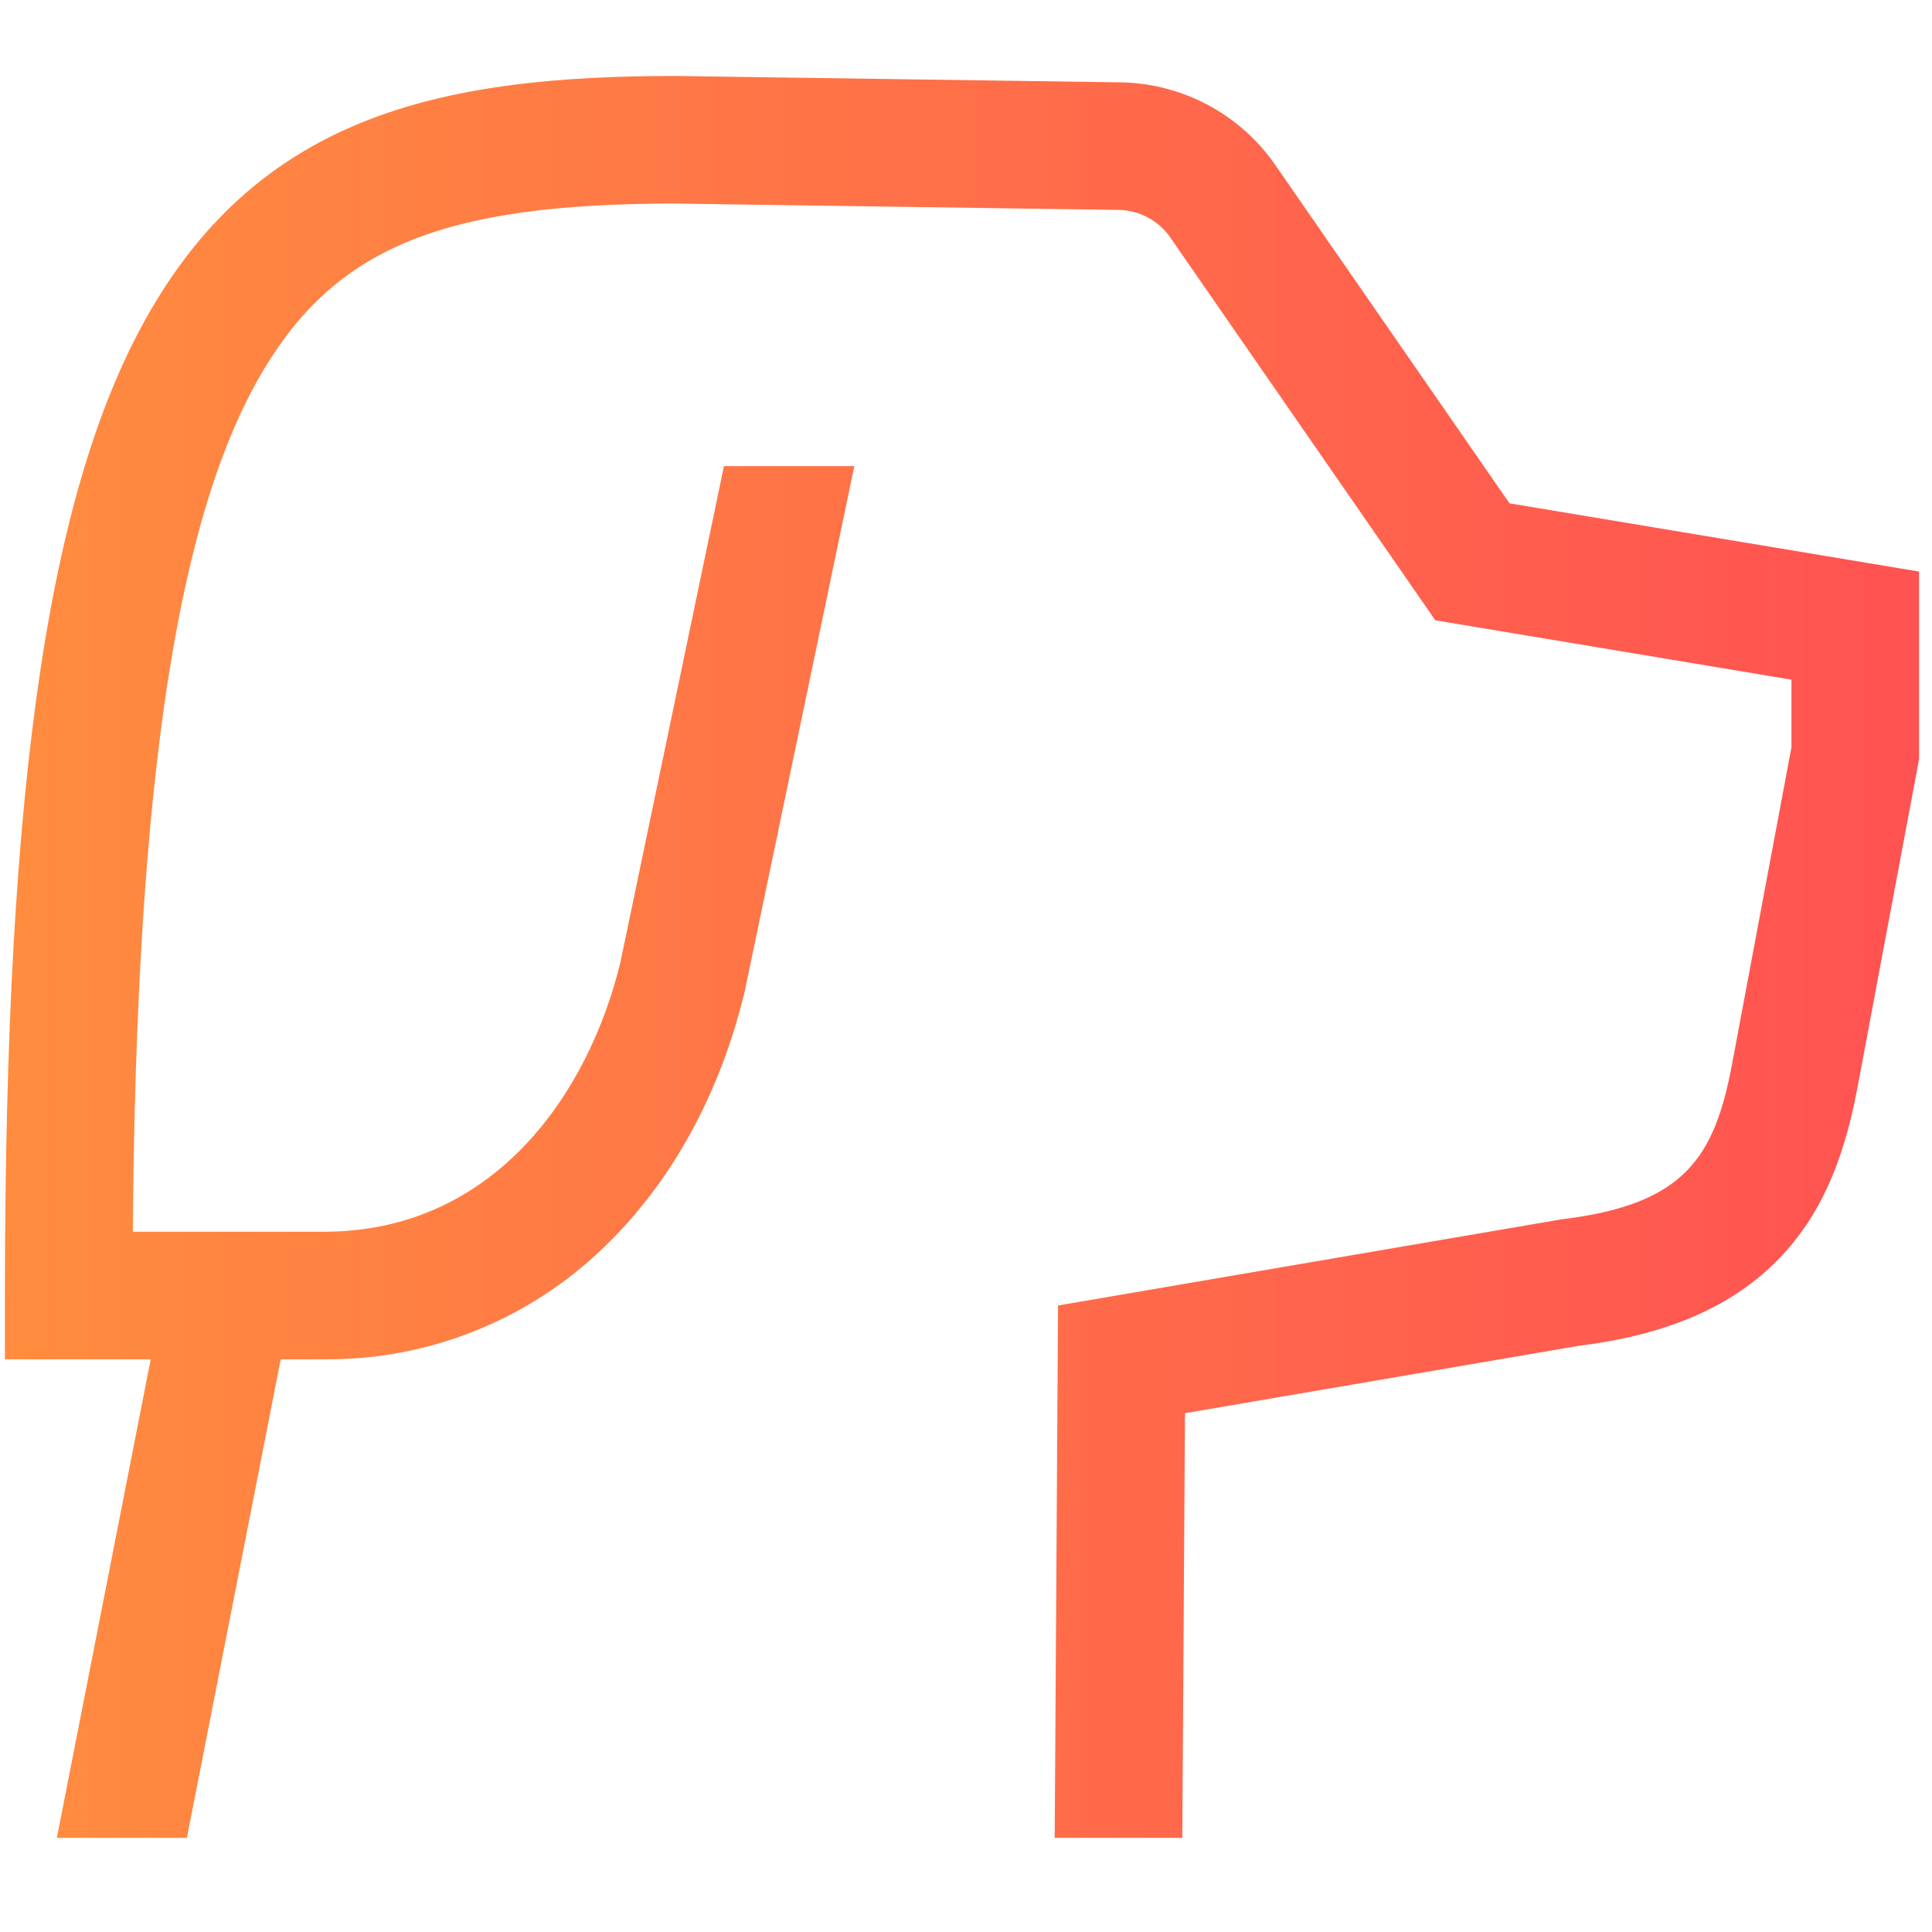 <?xml version="1.0" encoding="utf-8"?>
<!-- Generator: Adobe Illustrator 17.0.0, SVG Export Plug-In . SVG Version: 6.00 Build 0)  -->
<!DOCTYPE svg PUBLIC "-//W3C//DTD SVG 1.1//EN" "http://www.w3.org/Graphics/SVG/1.1/DTD/svg11.dtd">
<svg version="1.1" id="Layer_1" xmlns="http://www.w3.org/2000/svg" xmlns:xlink="http://www.w3.org/1999/xlink" x="0px" y="0px"
	 width="56px" height="56px" viewBox="0 0 56 56" enable-background="new 0 0 56 56" xml:space="preserve">
<linearGradient id="SVGID_1_" gradientUnits="userSpaceOnUse" x1="0.143" y1="27.737" x2="55.625" y2="27.737">
	<stop  offset="0" style="stop-color:#FF8C3F"/>
	<stop  offset="1" style="stop-color:#FF5252"/>
</linearGradient>
<path fill="url(#SVGID_1_)" d="M43.754,14.589l-6.793-9.812c-1.021-1.472-2.69-2.362-4.482-2.39L19.589,2.202h-0.027
	c-6.655,0-11.762,1.113-15.051,6.546C1.45,13.805,0.143,22.42,0.143,37.552v1.849h4.225l-2.72,13.87h3.769l2.72-13.87H9.39
	c3.02,0.027,5.93-1.135,8.101-3.235c1.963-1.878,3.378-4.447,4.094-7.429l0.006-0.027l3.172-15.2h-3.779l-3.003,14.389
	c-0.915,3.777-3.649,7.803-8.592,7.803H3.849c0.1-13.092,1.292-20.854,3.826-25.04C9.802,7.149,12.911,5.902,19.549,5.9
	l12.877,0.185c0.597,0.009,1.154,0.306,1.494,0.797l7.684,11.098l10.322,1.72v1.96l-1.721,9.18
	c-0.508,2.709-1.376,4.074-4.938,4.502L30.668,37.84l-0.097,15.432h3.699l0.077-12.309l11.408-1.953
	c2.585-0.318,4.491-1.151,5.829-2.546c1.143-1.193,1.839-2.716,2.256-4.942l1.785-9.518v-5.437L43.754,14.589z"/>
</svg>
